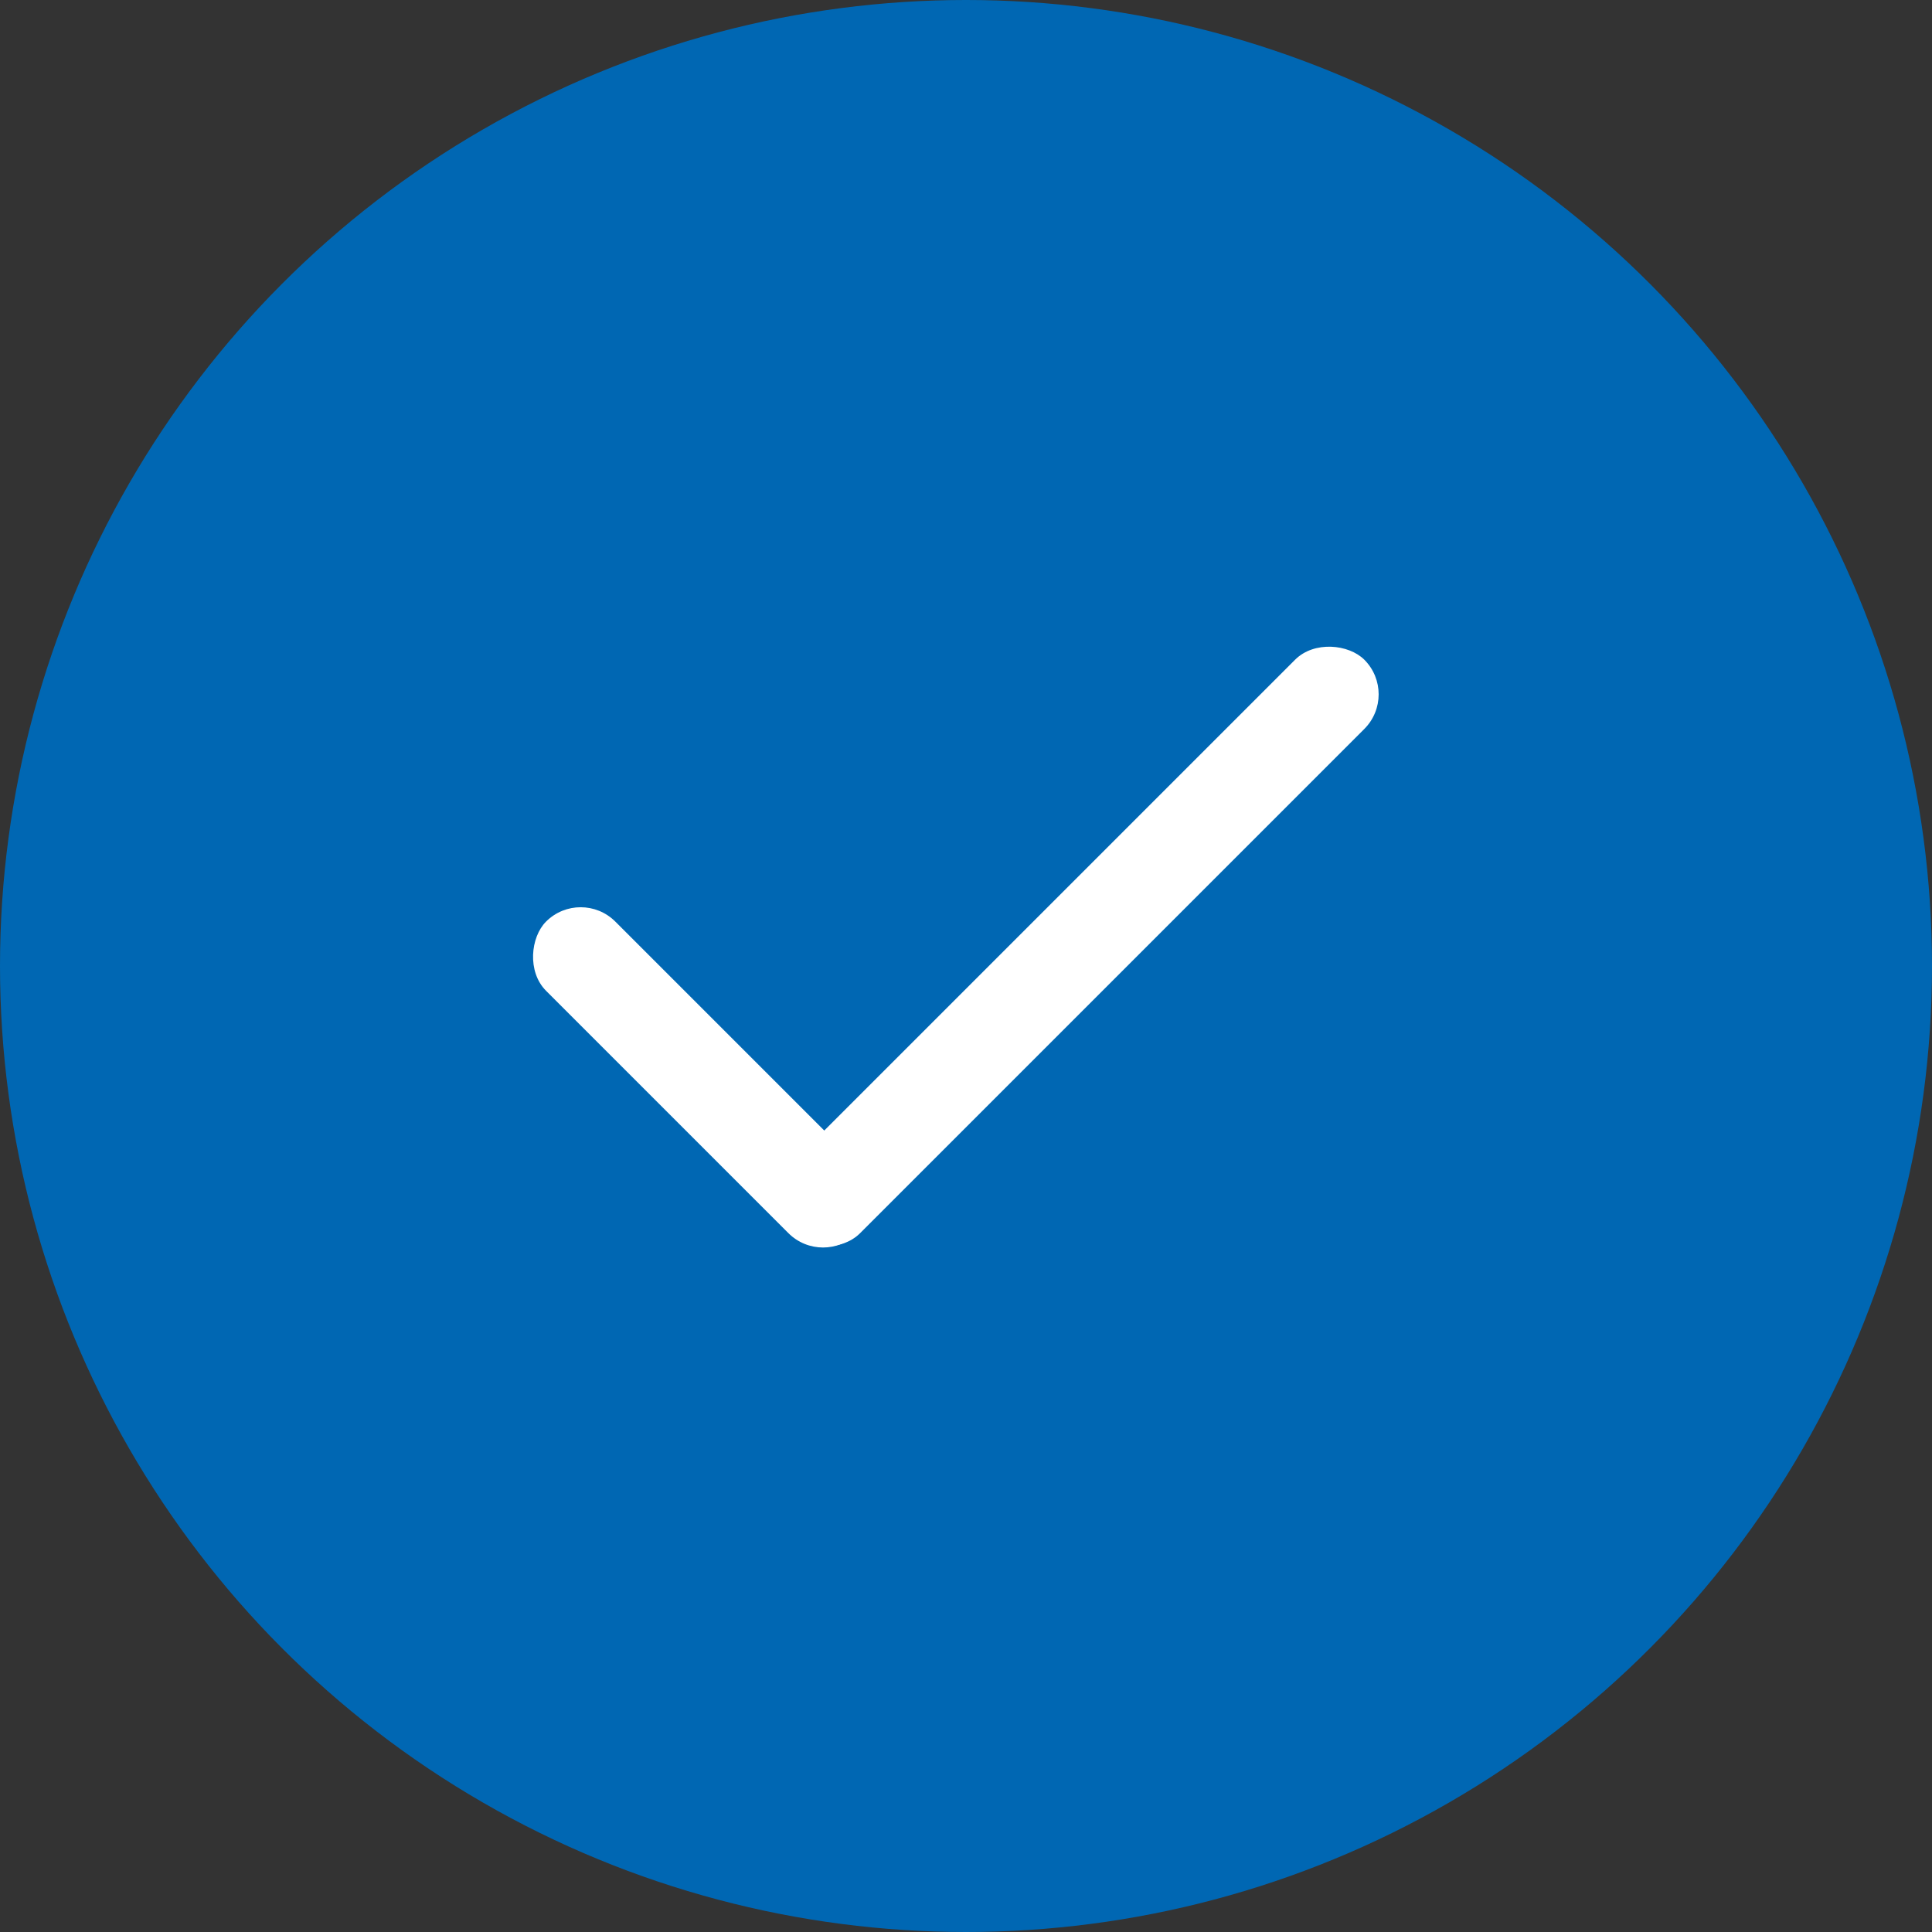 <svg width="34" height="34" viewBox="0 0 34 34" fill="none" xmlns="http://www.w3.org/2000/svg">
<rect x="0" y="0" width="34" height="34" fill="#333333" stroke="none"/>
<circle cx="17" cy="17" r="17" fill="#0067B3"/>
<rect x="10.219" y="15.609" width="7.755" height="1.723" rx="0.862" transform="rotate(45 10.219 15.609)" fill="white"/>
<rect x="24.619" y="12.219" width="14.273" height="1.723" rx="0.862" transform="rotate(135 24.619 12.219)" fill="white"/>
</svg>
